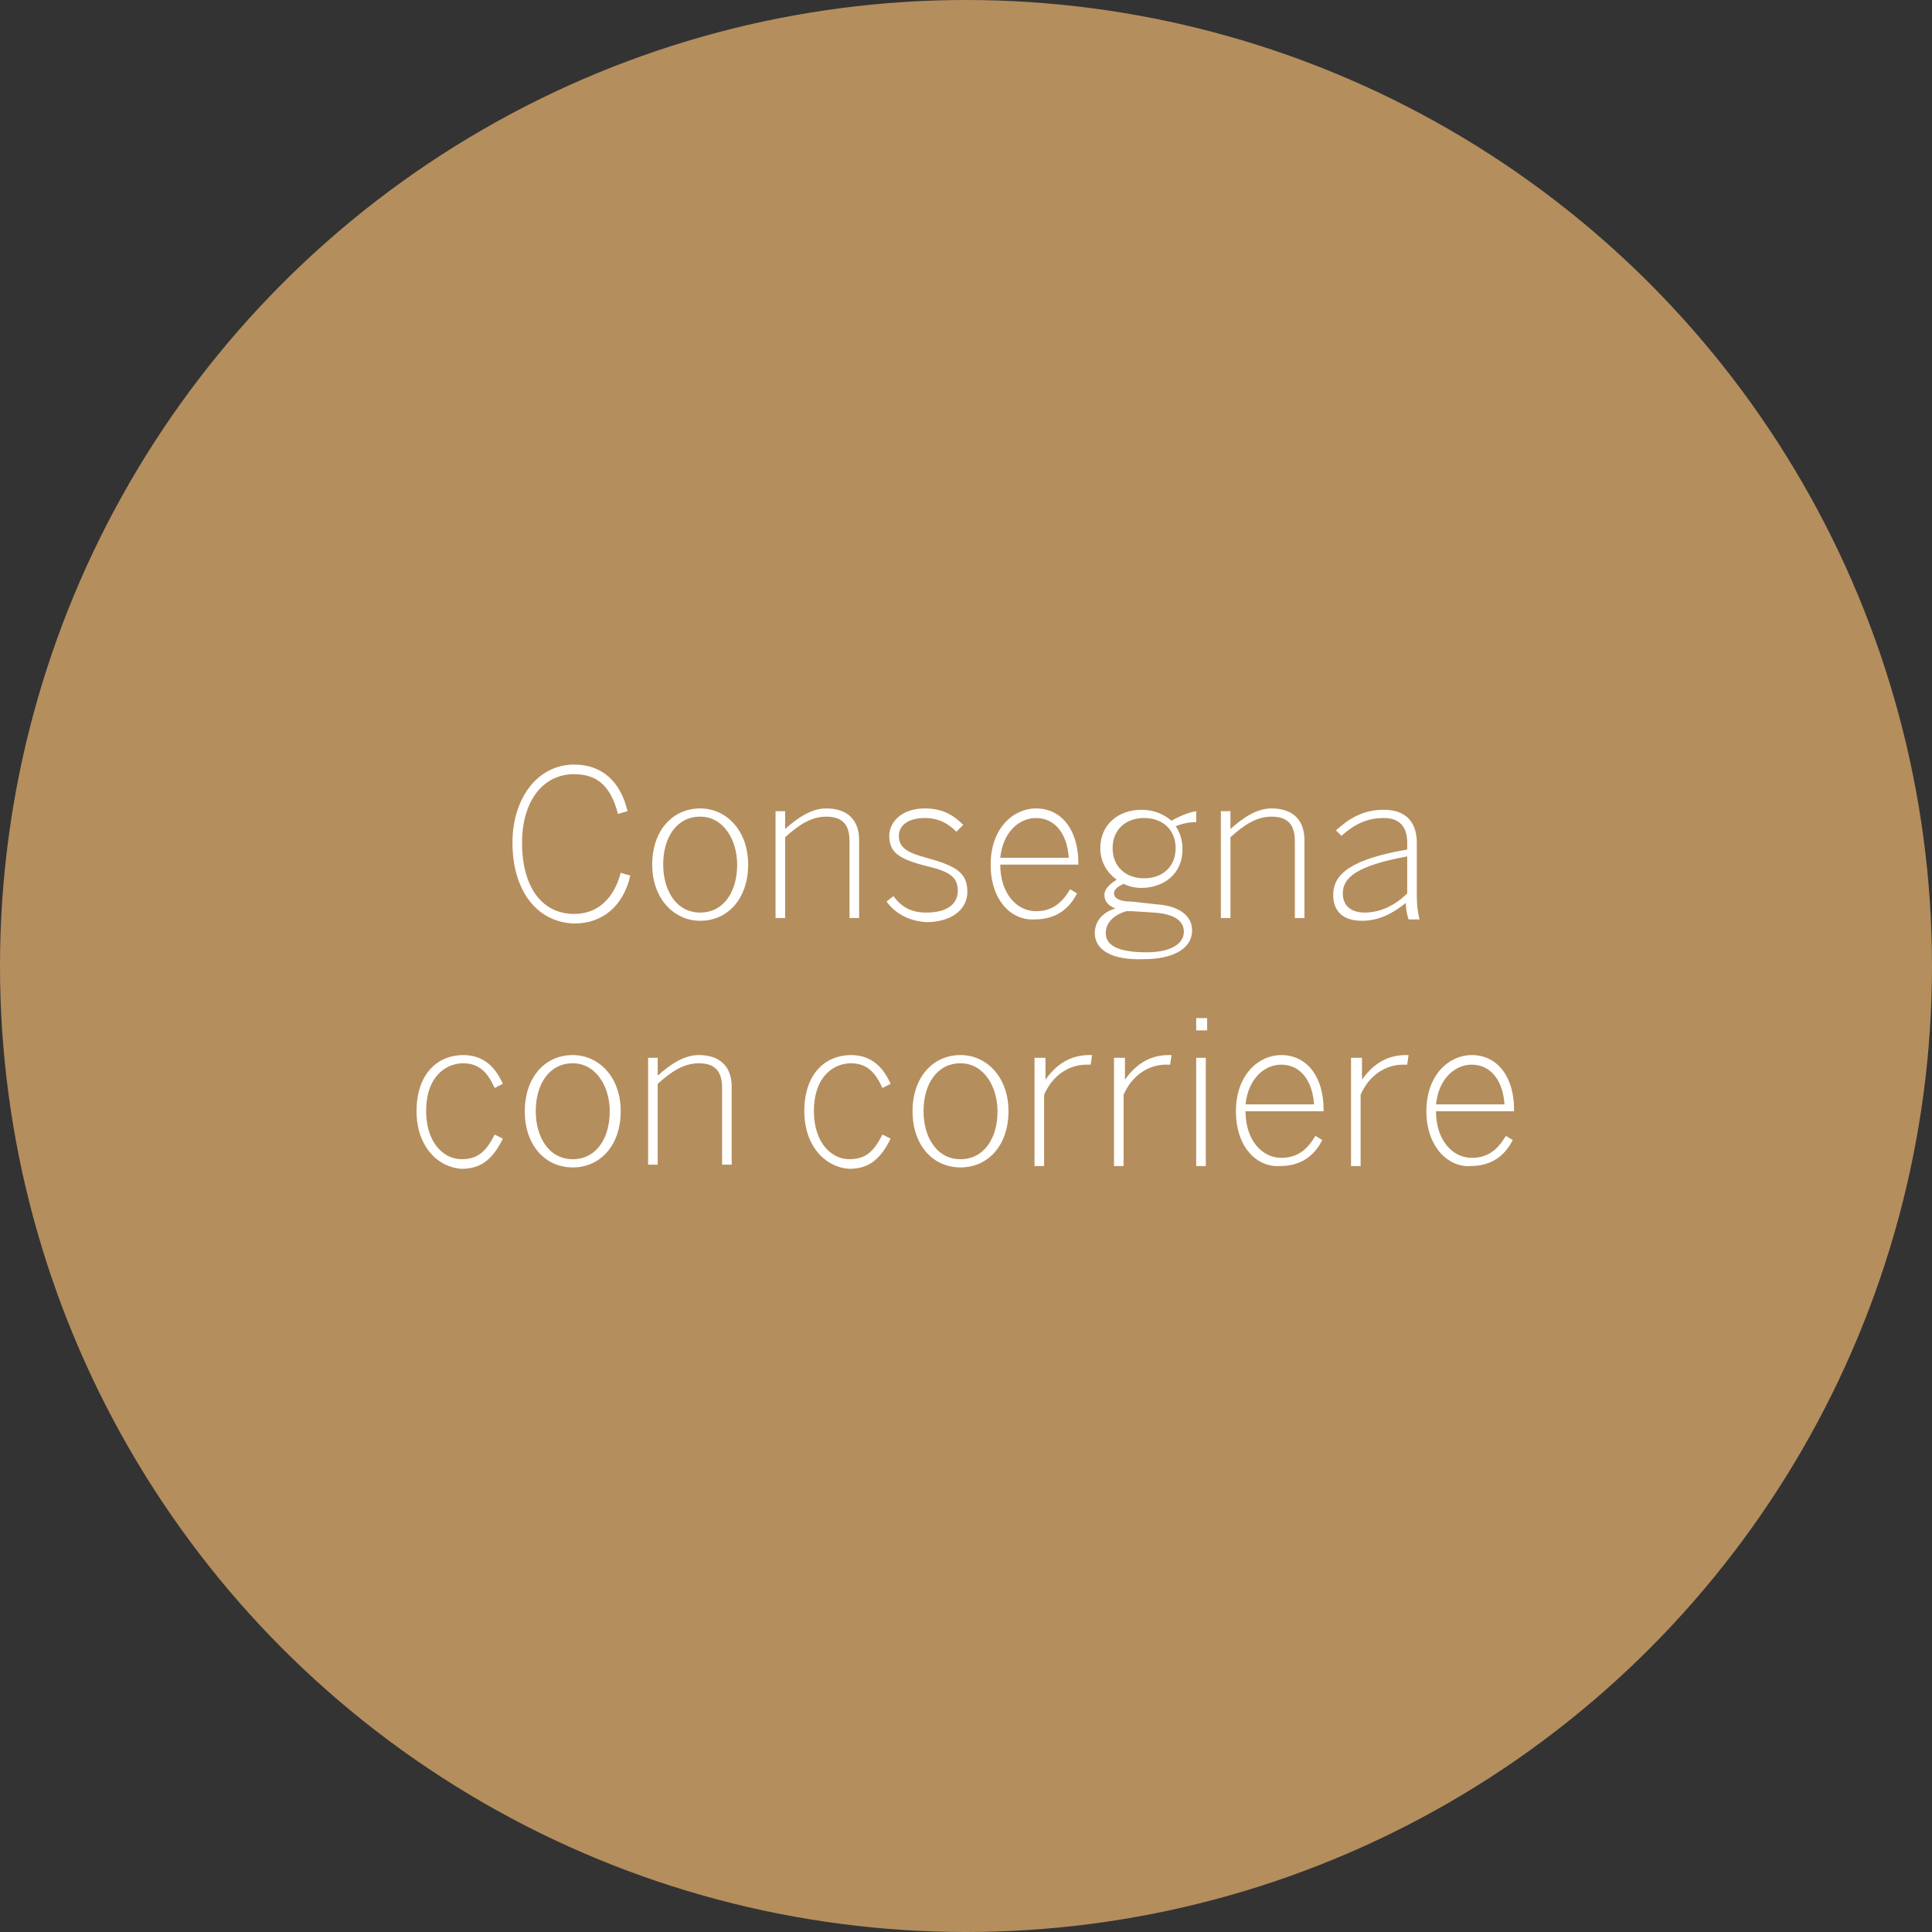 <?xml version="1.0" encoding="utf-8"?>
<!-- Generator: Adobe Illustrator 22.0.0, SVG Export Plug-In . SVG Version: 6.00 Build 0)  -->
<svg version="1.1" id="Livello_1" xmlns="http://www.w3.org/2000/svg" xmlns:xlink="http://www.w3.org/1999/xlink" x="0px" y="0px"
	 width="141px" height="141px" viewBox="0 0 141 141" style="enable-background:new 0 0 141 141;" xml:space="preserve">
<rect x="0" y="0" width="141" height="141" fill="#333333" stroke="none"/>
<style type="text/css">
	.st0{fill:#B58E5E;}
	.st1{fill:#FFFFFF;}
</style>
<circle class="st0" cx="70.5" cy="70.5" r="70.5"/>
<g>
	<path class="st1" d="M37.4,61.5c0-3.2,1.8-5.7,4.5-5.7c2.1,0,3.4,1.3,3.9,3.4l-0.7,0.2c-0.5-1.9-1.4-2.9-3.2-2.9
		c-2.3,0-3.8,2-3.8,5c0,3.3,1.5,5.2,3.8,5.2c1.7,0,2.9-1.1,3.4-3l0.7,0.2c-0.5,2.2-2,3.5-4.1,3.5C39.1,67.3,37.4,64.9,37.4,61.5z"/>
	<path class="st1" d="M47.6,63.1c0-2.5,1.5-4.1,3.5-4.1c1.9,0,3.5,1.6,3.5,4.1c0,2.5-1.5,4.1-3.5,4.1C49.2,67.2,47.6,65.6,47.6,63.1
		z M53.8,63.1c0-1.8-1-3.5-2.7-3.5c-1.7,0-2.7,1.5-2.7,3.5c0,1.8,0.9,3.5,2.7,3.5C52.8,66.6,53.8,65.1,53.8,63.1z"/>
	<path class="st1" d="M56.6,59.2h0.7v1.3c0.9-0.8,1.9-1.5,3-1.5c1.6,0,2.4,0.9,2.4,2.3v5.7h-0.7v-5.6c0-1.2-0.5-1.8-1.7-1.8
		c-1.1,0-2,0.6-3,1.5v5.9h-0.7V59.2z"/>
	<path class="st1" d="M64.7,65.8l0.5-0.4c0.6,0.8,1.3,1.2,2.4,1.2c1.5,0,2.3-0.6,2.3-1.6s-0.6-1.4-2.3-1.8c-2-0.5-2.7-1-2.7-2.2
		c0-1,0.9-2,2.6-2c1.3,0,2.1,0.5,2.8,1.2l-0.5,0.5c-0.6-0.6-1.3-1-2.3-1c-1.3,0-1.9,0.6-1.9,1.3c0,0.8,0.5,1.2,2,1.6
		c2.2,0.6,3,1.1,3,2.5c0,1.3-1.2,2.2-3,2.2C66.2,67.2,65.3,66.6,64.7,65.8z"/>
	<path class="st1" d="M72.3,63.1c0-2.7,1.7-4.1,3.3-4.1c1.9,0,3.1,1.6,3.1,4v0.1H73c0,2.1,1.2,3.4,2.6,3.4c1.2,0,1.9-0.6,2.5-1.6
		l0.5,0.3c-0.6,1.2-1.6,1.9-3.1,1.9C73.8,67.2,72.3,65.7,72.3,63.1z M78,62.6c-0.1-1.6-0.9-2.9-2.4-2.9c-1.2,0-2.4,1-2.6,2.9H78z"/>
	<path class="st1" d="M79.9,68.1c0-0.8,0.5-1.5,1.5-1.8c-0.5-0.2-0.8-0.5-0.8-1c0-0.4,0.4-0.8,0.9-1.1c-0.7-0.5-1.2-1.3-1.2-2.3
		c0-1.7,1.3-2.8,3-2.8c0.9,0,1.6,0.3,2.2,0.8c0.5-0.3,1.2-0.6,1.8-0.7v0.8c-0.5,0-1,0.1-1.5,0.3c0.3,0.4,0.5,1,0.5,1.7
		c0,1.8-1.4,2.8-3,2.8c-0.5,0-0.9-0.1-1.3-0.3c-0.4,0.2-0.7,0.4-0.7,0.7c0,0.3,0.3,0.6,1.3,0.6l1.8,0.2c1.6,0.1,2.6,0.8,2.6,1.9
		c0,1.4-1.5,2.1-3.5,2.1C81.1,70.1,79.9,69.3,79.9,68.1z M86.4,68c0-0.8-0.7-1.3-2.2-1.4l-1.6-0.1c-0.1,0-0.3,0-0.4,0
		c-1,0.3-1.5,0.9-1.5,1.6c0,0.9,0.9,1.4,3,1.4C85.4,69.5,86.4,68.9,86.4,68z M85.8,61.9c0-1.3-0.9-2.2-2.3-2.2
		c-1.4,0-2.3,0.9-2.3,2.2c0,1.3,0.9,2.2,2.3,2.2C84.9,64.1,85.8,63.2,85.8,61.9z"/>
	<path class="st1" d="M89.1,59.2h0.7v1.3c0.9-0.8,1.9-1.5,3-1.5c1.6,0,2.4,0.9,2.4,2.3v5.7h-0.7v-5.6c0-1.2-0.5-1.8-1.7-1.8
		c-1.1,0-2,0.6-3,1.5v5.9h-0.7V59.2z"/>
	<path class="st1" d="M97.3,65.3c0-1.5,1.3-2.6,5.4-3.3v-0.5c0-1.2-0.6-1.8-1.7-1.8c-1.3,0-2.2,0.5-3.1,1.3l-0.4-0.4
		c1-0.9,2-1.5,3.5-1.5c1.6,0,2.4,0.9,2.4,2.4v3.7c0,1,0.1,1.5,0.2,1.9h-0.8c-0.1-0.3-0.2-0.7-0.2-1.2c-1,0.8-2,1.3-3.2,1.3
		C98,67.2,97.3,66.5,97.3,65.3z M102.7,65.2v-2.7c-3.8,0.7-4.7,1.6-4.7,2.7c0,0.9,0.6,1.4,1.6,1.4C100.7,66.6,101.8,66.1,102.7,65.2
		z"/>
	<path class="st1" d="M30.4,81.1c0-2.8,1.6-4.1,3.4-4.1c1.6,0,2.4,1,2.9,2.1l-0.6,0.3c-0.5-1.1-1.1-1.8-2.3-1.8
		c-1.2,0-2.7,0.9-2.7,3.5c0,2.2,1.2,3.5,2.6,3.5c1.2,0,1.8-0.6,2.4-1.8l0.6,0.3c-0.7,1.4-1.5,2.2-3,2.2
		C31.9,85.2,30.4,83.6,30.4,81.1z"/>
	<path class="st1" d="M38.3,81.1c0-2.5,1.5-4.1,3.5-4.1c1.9,0,3.5,1.6,3.5,4.1c0,2.5-1.5,4.1-3.5,4.1C39.8,85.2,38.3,83.6,38.3,81.1
		z M44.5,81.1c0-1.8-1-3.5-2.7-3.5c-1.7,0-2.7,1.5-2.7,3.5c0,1.8,0.9,3.5,2.7,3.5C43.5,84.6,44.5,83.1,44.5,81.1z"/>
	<path class="st1" d="M47.3,77.2H48v1.3c0.9-0.8,1.9-1.5,3-1.5c1.6,0,2.4,0.9,2.4,2.3v5.7h-0.7v-5.6c0-1.2-0.5-1.8-1.7-1.8
		c-1.1,0-2,0.6-3,1.5v5.9h-0.7V77.2z"/>
	<path class="st1" d="M58.7,81.1c0-2.8,1.6-4.1,3.4-4.1c1.6,0,2.4,1,2.9,2.1l-0.6,0.3c-0.5-1.1-1.1-1.8-2.3-1.8s-2.7,0.9-2.7,3.5
		c0,2.2,1.2,3.5,2.6,3.5c1.2,0,1.8-0.6,2.4-1.8l0.6,0.3c-0.7,1.4-1.5,2.2-3,2.2C60.2,85.2,58.7,83.6,58.7,81.1z"/>
	<path class="st1" d="M66.6,81.1c0-2.5,1.5-4.1,3.5-4.1c1.9,0,3.5,1.6,3.5,4.1c0,2.5-1.5,4.1-3.5,4.1C68.1,85.2,66.6,83.6,66.6,81.1
		z M72.8,81.1c0-1.8-1-3.5-2.7-3.5c-1.7,0-2.7,1.5-2.7,3.5c0,1.8,0.9,3.5,2.7,3.5C71.8,84.6,72.8,83.1,72.8,81.1z"/>
	<path class="st1" d="M75.6,77.2h0.7v1.6h0c0.7-1,1.7-1.8,3.2-1.8h0.2l-0.1,0.7h-0.3c-1.3,0-2.5,0.8-3.1,2.2v5.2h-0.7V77.2z"/>
	<path class="st1" d="M81.4,77.2h0.7v1.6h0c0.7-1,1.7-1.8,3.2-1.8h0.2l-0.1,0.7h-0.3c-1.3,0-2.5,0.8-3.1,2.2v5.2h-0.7V77.2z"/>
	<path class="st1" d="M87.3,74.3h0.8v0.9h-0.8V74.3z M87.3,77.2H88v7.9h-0.7V77.2z"/>
	<path class="st1" d="M90.2,81.1c0-2.7,1.7-4.1,3.3-4.1c1.9,0,3.1,1.6,3.1,4v0.1h-5.7c0,2.1,1.2,3.4,2.6,3.4c1.2,0,1.9-0.6,2.5-1.6
		l0.5,0.3c-0.6,1.2-1.6,1.9-3.1,1.9C91.7,85.2,90.2,83.7,90.2,81.1z M95.9,80.6c-0.1-1.6-0.9-2.9-2.4-2.9c-1.2,0-2.4,1-2.6,2.9H95.9
		z"/>
	<path class="st1" d="M98.7,77.2h0.7v1.6h0c0.7-1,1.7-1.8,3.2-1.8h0.2l-0.1,0.7h-0.3c-1.3,0-2.5,0.8-3.1,2.2v5.2h-0.7V77.2z"/>
	<path class="st1" d="M104.1,81.1c0-2.7,1.7-4.1,3.3-4.1c1.9,0,3.1,1.6,3.1,4v0.1h-5.7c0,2.1,1.2,3.4,2.6,3.4c1.2,0,1.9-0.6,2.5-1.6
		l0.5,0.3c-0.6,1.2-1.6,1.9-3.1,1.9C105.7,85.2,104.1,83.7,104.1,81.1z M109.8,80.6c-0.1-1.6-0.9-2.9-2.4-2.9c-1.2,0-2.4,1-2.6,2.9
		H109.8z"/>
</g>
</svg>
